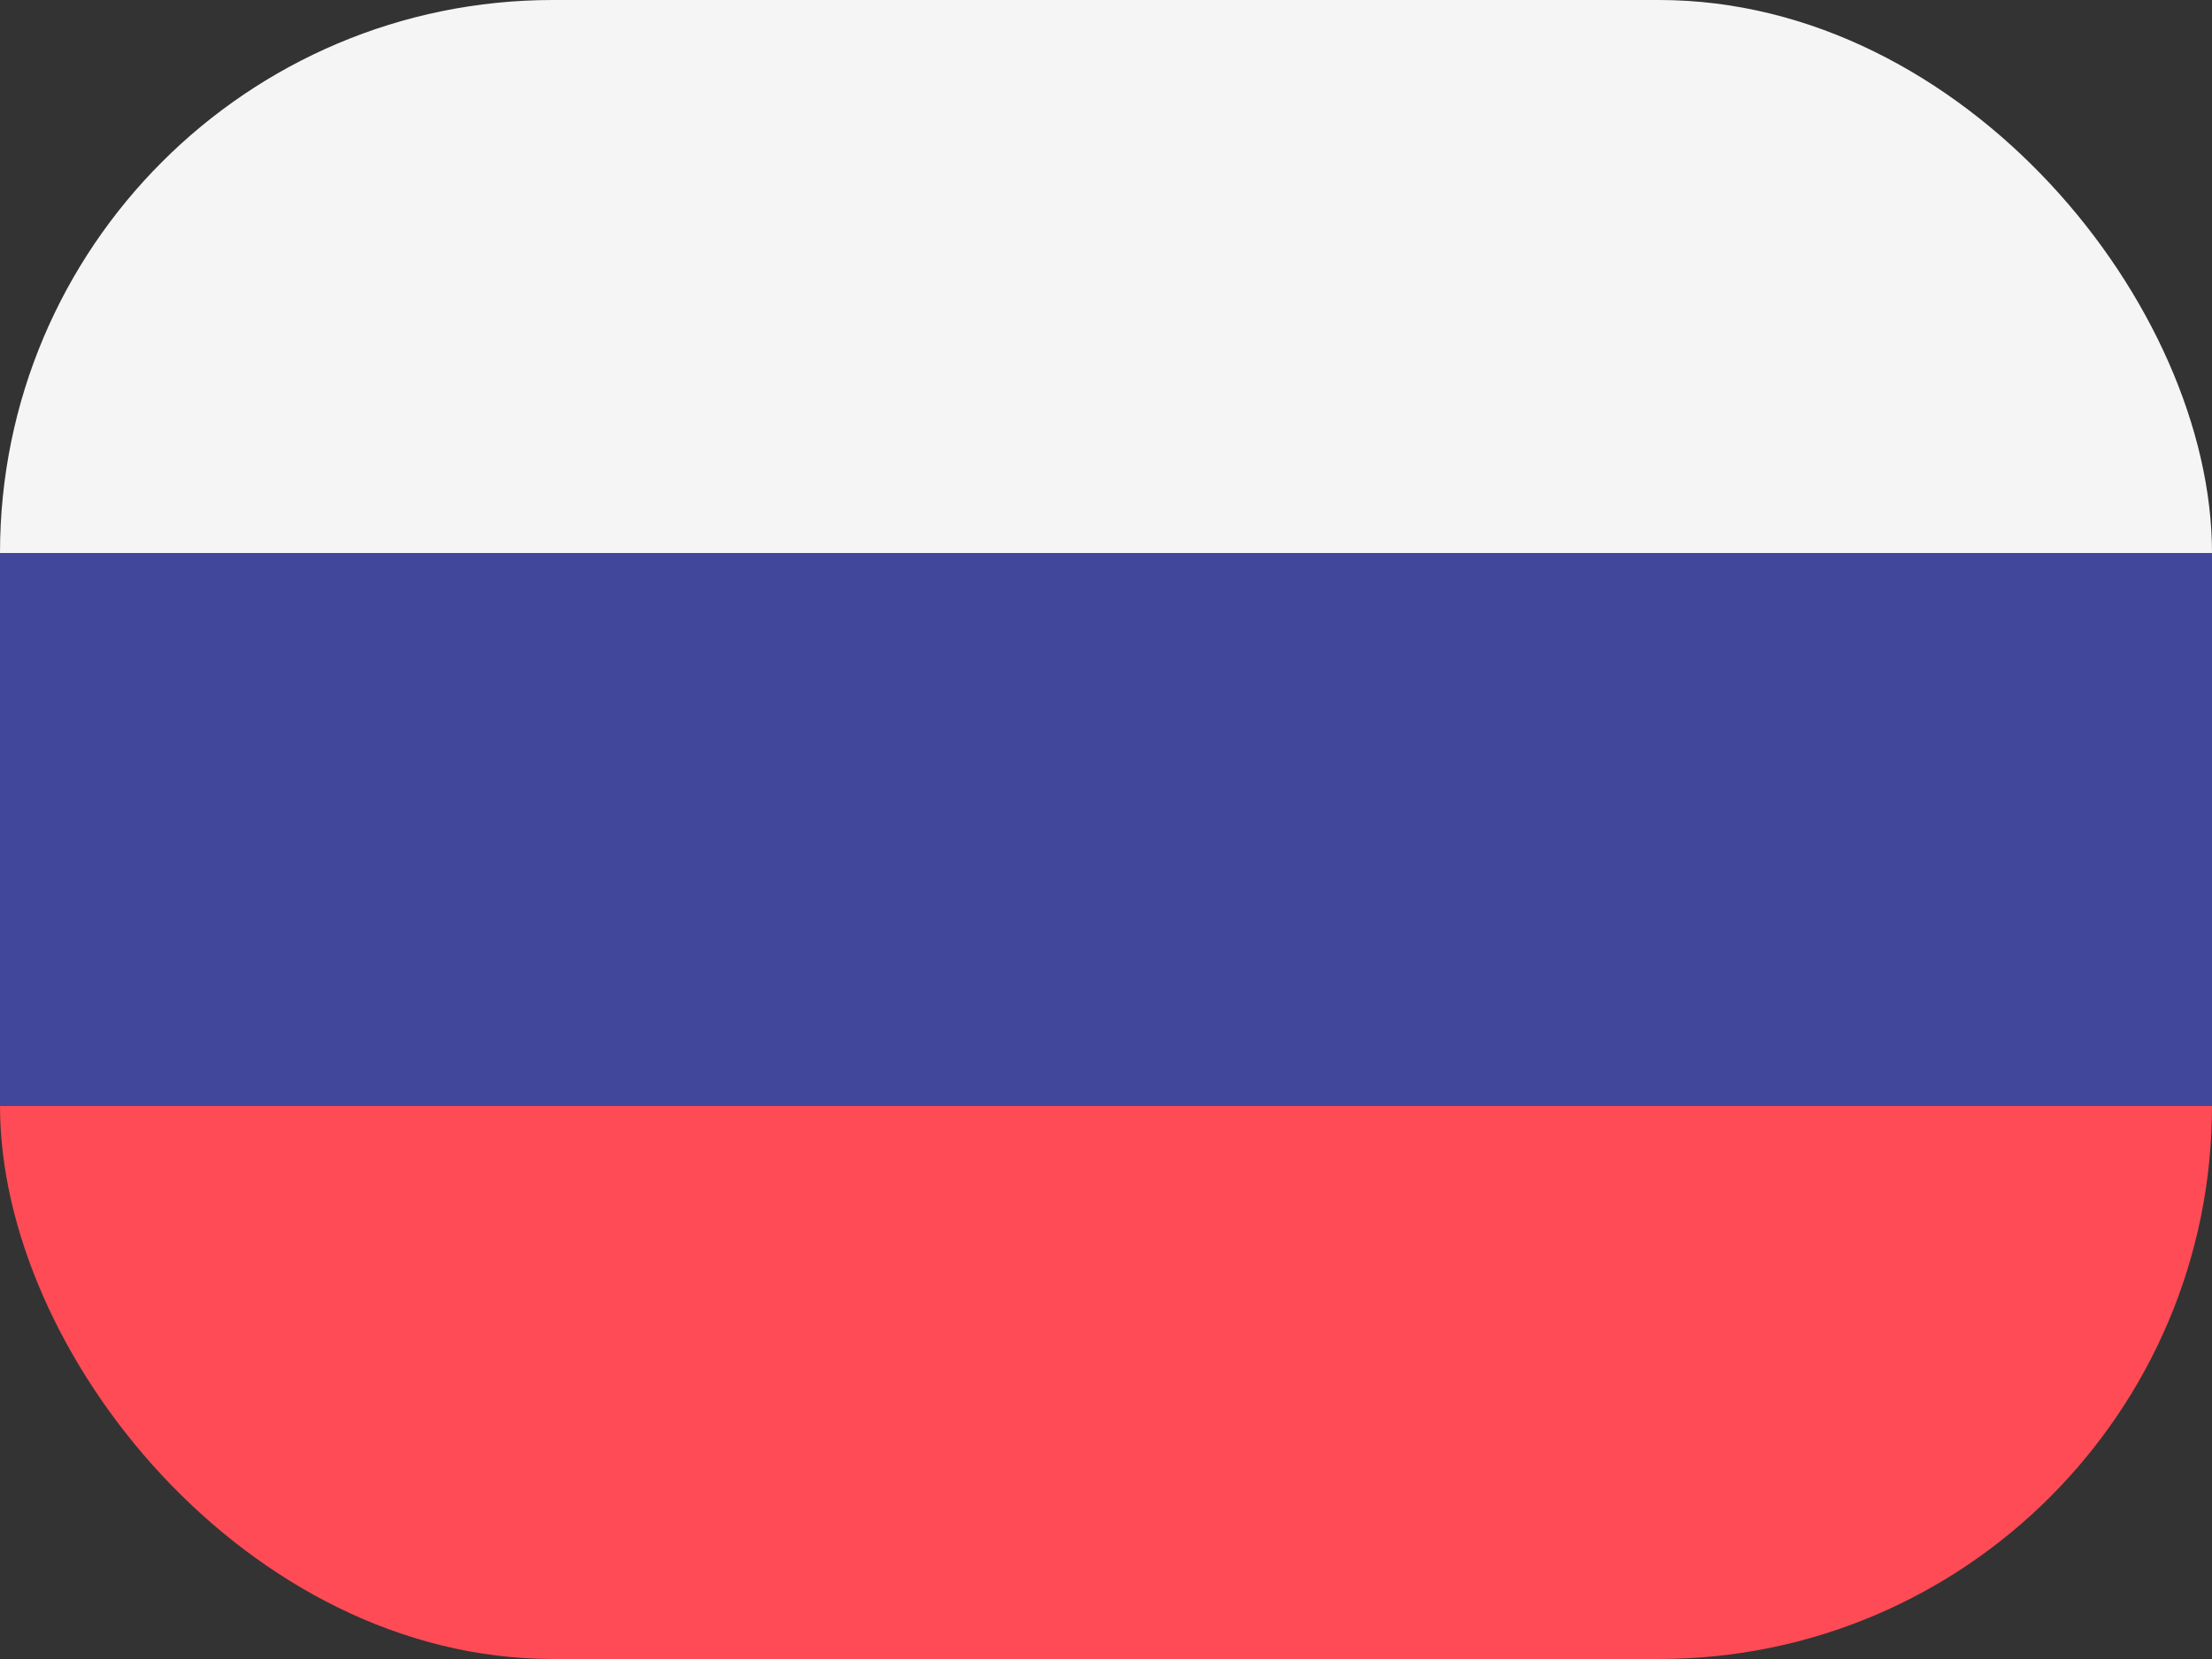 <svg width="32" height="24" viewBox="0 0 32 24" fill="none" xmlns="http://www.w3.org/2000/svg">
<rect x="0" y="0" width="32" height="24" fill="#333333" stroke="none"/>
<g clip-path="url(#clip0_3684_220572)">
<path d="M6.10352e-05 8H32V0.632C32 0.283 31.753 0 31.448 0H0.552C0.247 0 0 0.283 0 0.632L6.10352e-05 8Z" fill="#F5F5F5"/>
<path d="M0.552 24H31.448C31.753 24 32 23.717 32 23.368V16H0V23.368C0 23.717 0.247 24 0.552 24Z" fill="#FF4B55"/>
<path d="M0 8H32V16H0V8Z" fill="#41479B"/>
</g>
<defs>
<clipPath id="clip0_3684_220572">
<rect width="32" height="24" rx="8" fill="white"/>
</clipPath>
</defs>
</svg>
